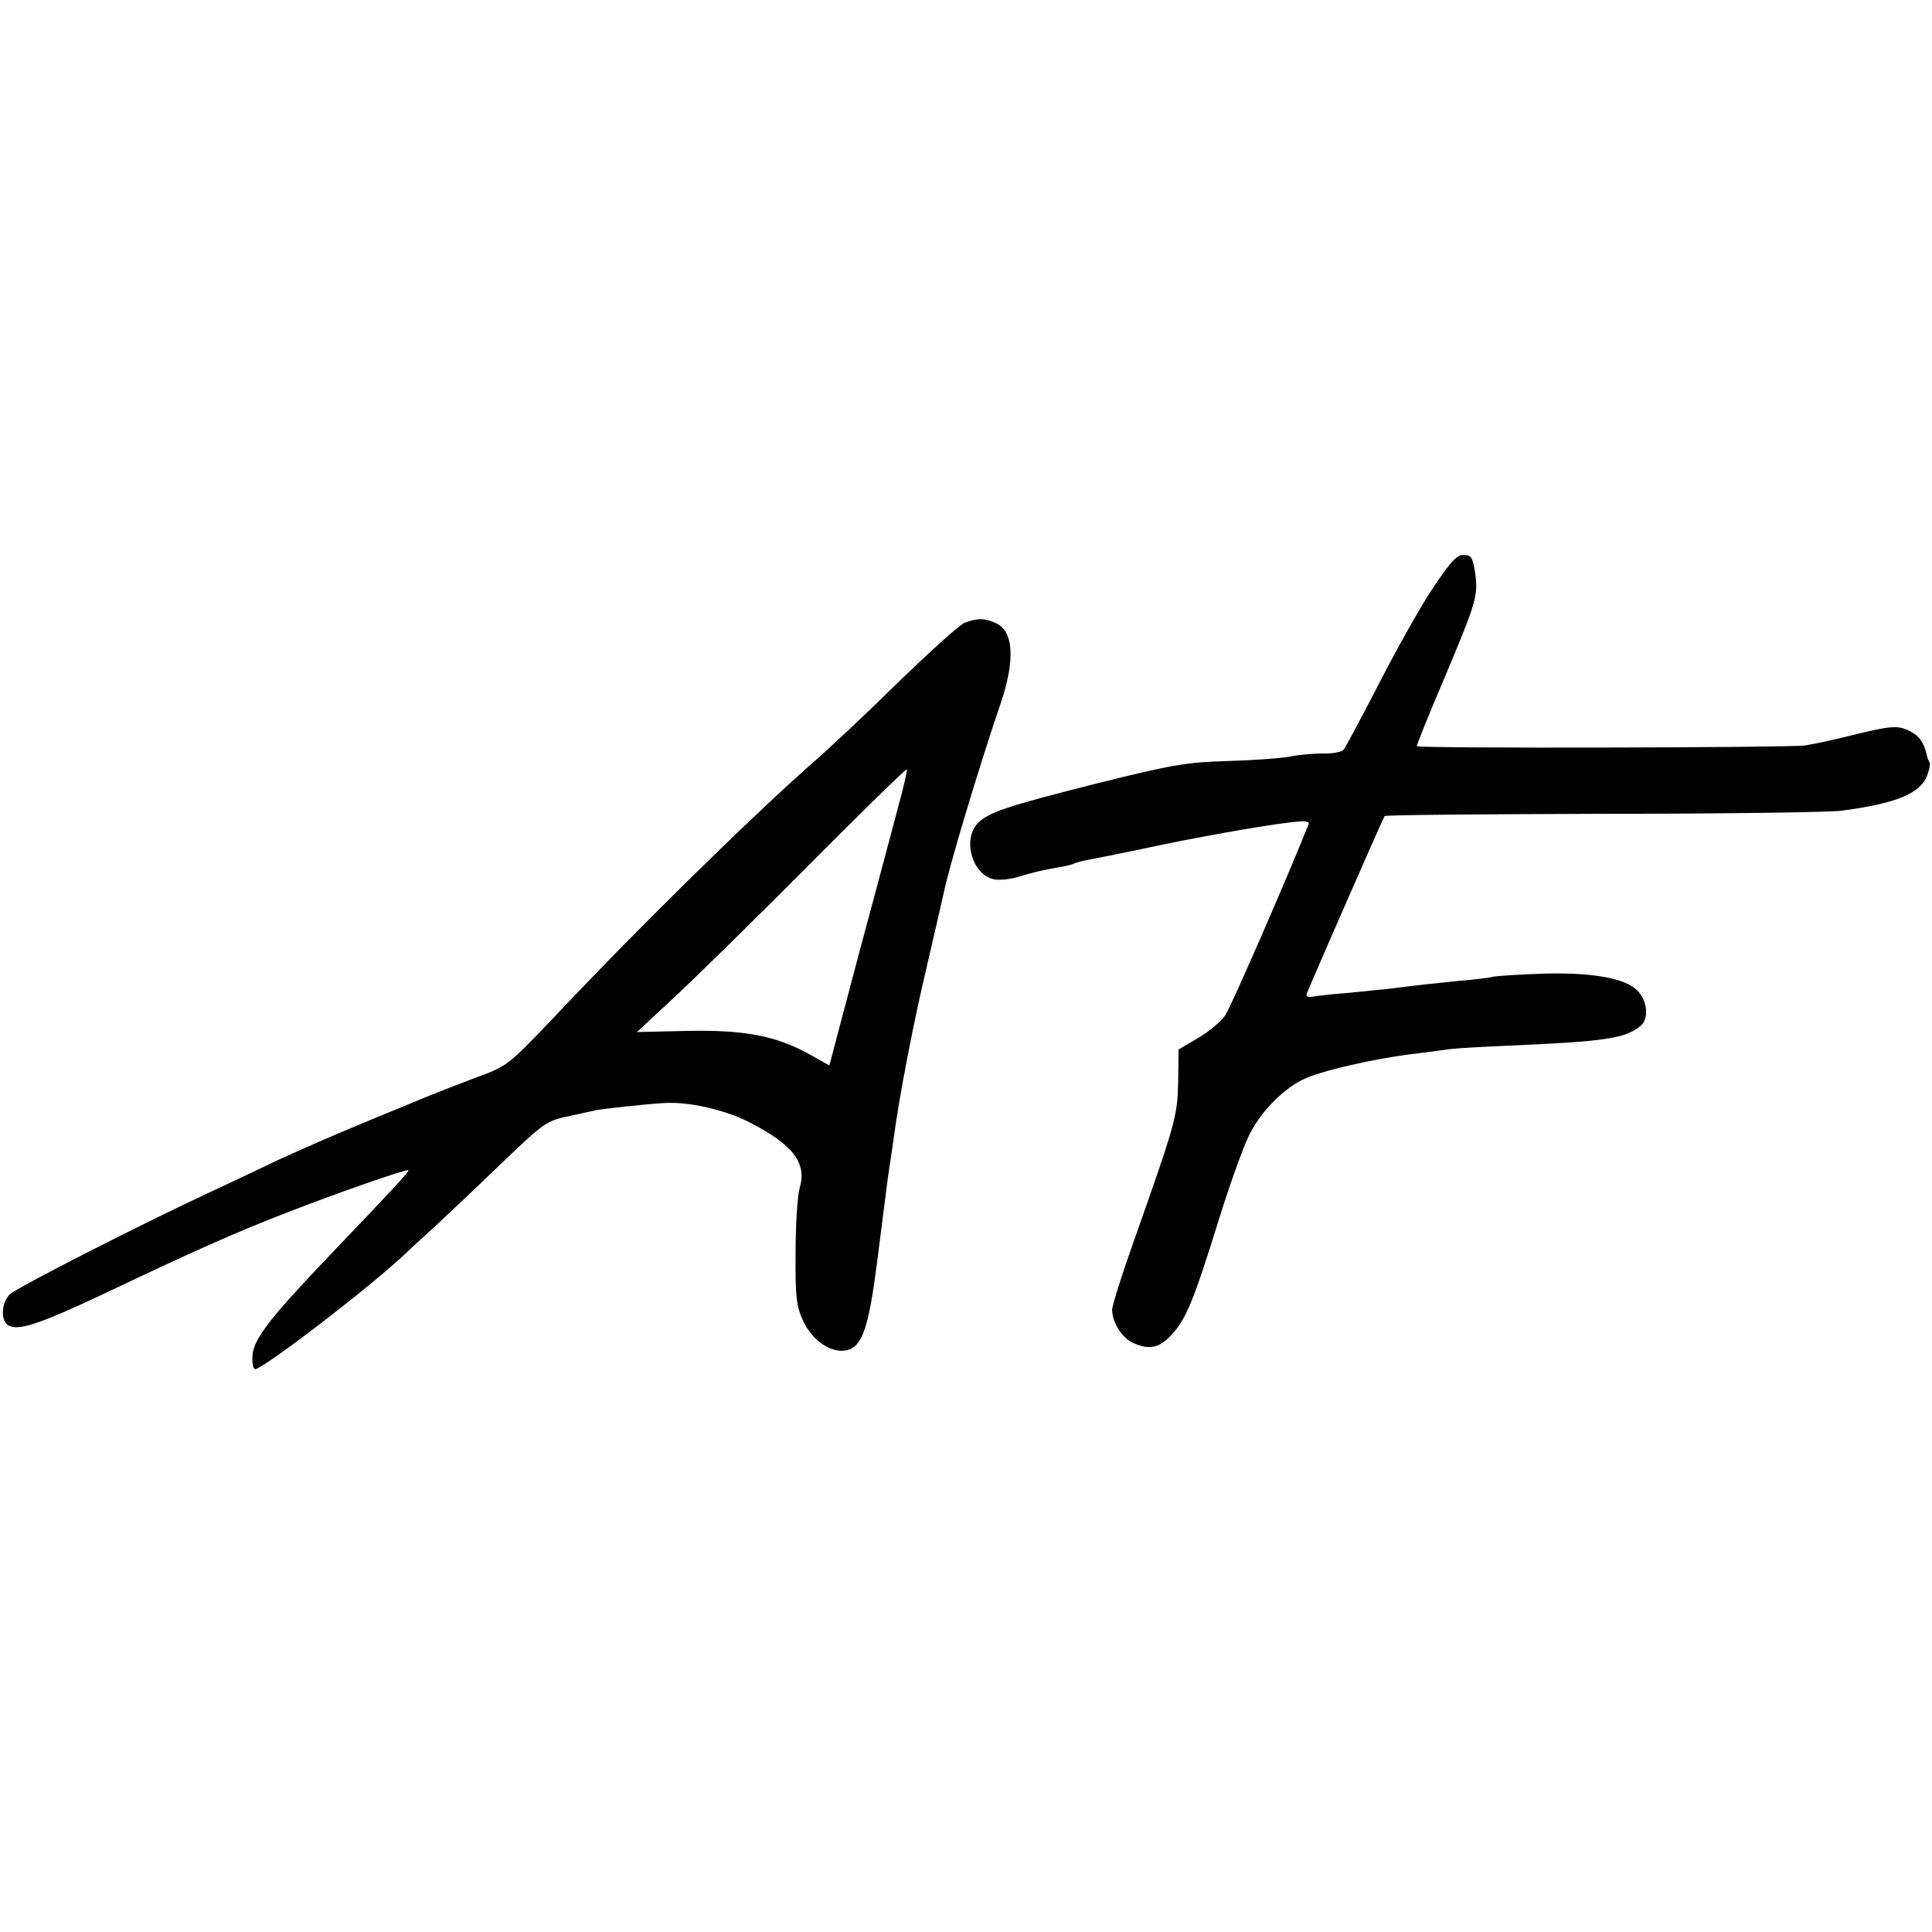 <?xml version="1.0" standalone="no"?>
<!DOCTYPE svg PUBLIC "-//W3C//DTD SVG 20010904//EN"
 "http://www.w3.org/TR/2001/REC-SVG-20010904/DTD/svg10.dtd">
<svg version="1.0" xmlns="http://www.w3.org/2000/svg"
 width="509pt" height="509pt" viewBox="0 0 509 509"
 preserveAspectRatio="xMidYMid meet">
<g transform="translate(0,509) scale(0.1,-0.1)"
fill="#000000" stroke="none">
<path d="M3772 3536 c-33 -50 -96 -163 -141 -251 -45 -87 -86 -164 -91 -170
-5 -6 -29 -11 -52 -10 -24 0 -63 -3 -88 -8 -25 -5 -99 -10 -165 -12 -107 -3
-145 -9 -345 -59 -235 -59 -289 -77 -315 -106 -39 -43 -14 -132 41 -146 14 -4
44 -1 67 6 40 12 56 16 111 26 16 2 32 7 36 9 4 2 21 7 38 10 17 3 81 16 144
29 128 28 319 62 392 70 36 4 47 3 43 -7 -54 -136 -204 -480 -219 -502 -11
-16 -43 -43 -72 -60 l-51 -30 -1 -85 c-2 -91 -6 -106 -118 -423 -31 -87 -56
-167 -56 -178 0 -32 26 -74 55 -87 42 -19 69 -14 101 21 38 40 58 88 123 297
28 91 64 191 79 223 27 60 86 123 141 151 45 24 194 58 307 71 33 4 70 9 84
11 14 2 81 6 150 9 260 11 313 19 353 53 22 19 17 67 -10 93 -32 32 -118 47
-243 44 -63 -2 -124 -6 -135 -8 -11 -3 -51 -8 -90 -11 -67 -7 -109 -11 -185
-21 -19 -2 -69 -7 -110 -11 -41 -3 -83 -8 -93 -10 -12 -2 -17 1 -14 9 18 44
201 463 205 467 2 3 261 5 575 6 315 0 597 4 627 8 147 19 211 46 228 95 6 16
8 32 5 34 -2 3 -6 11 -7 19 -7 31 -20 50 -45 62 -31 16 -50 14 -156 -12 -44
-11 -98 -23 -120 -26 -42 -6 -1016 -8 -1022 -2 -2 1 31 83 73 181 84 200 89
216 80 278 -6 38 -10 45 -30 45 -19 0 -36 -20 -84 -92z"/>
<path d="M2541 3449 c-13 -5 -89 -74 -170 -152 -80 -79 -186 -179 -236 -222
-173 -154 -461 -437 -682 -672 -114 -119 -116 -122 -202 -153 -47 -18 -99 -38
-116 -45 -16 -7 -88 -36 -160 -66 -71 -29 -179 -76 -240 -104 -60 -29 -141
-67 -180 -85 -187 -87 -512 -253 -529 -270 -22 -21 -25 -68 -5 -81 25 -17 82
2 254 83 233 111 350 163 485 215 131 51 312 114 316 110 3 -3 -35 -44 -230
-248 -142 -150 -180 -201 -181 -244 -1 -22 3 -34 9 -32 42 17 309 223 396 306
9 9 43 40 76 70 32 30 111 104 175 166 113 108 118 112 180 125 35 8 66 14 69
15 11 3 138 17 180 19 63 4 157 -17 221 -49 118 -60 155 -108 136 -174 -6 -20
-11 -97 -11 -171 -1 -117 2 -141 20 -180 24 -53 76 -87 116 -77 40 10 57 61
79 234 11 87 22 172 24 188 2 17 6 46 9 65 3 19 8 53 11 75 15 111 51 298 87
450 22 94 41 178 43 187 15 74 93 334 152 507 38 113 33 189 -13 209 -29 14
-50 14 -83 1z m-175 -486 c-14 -54 -61 -229 -104 -389 l-77 -291 -50 28 c-89
50 -173 66 -323 63 l-134 -3 99 92 c54 50 213 206 353 347 140 141 257 255
259 253 2 -1 -8 -46 -23 -100z"/>
</g>
</svg>
